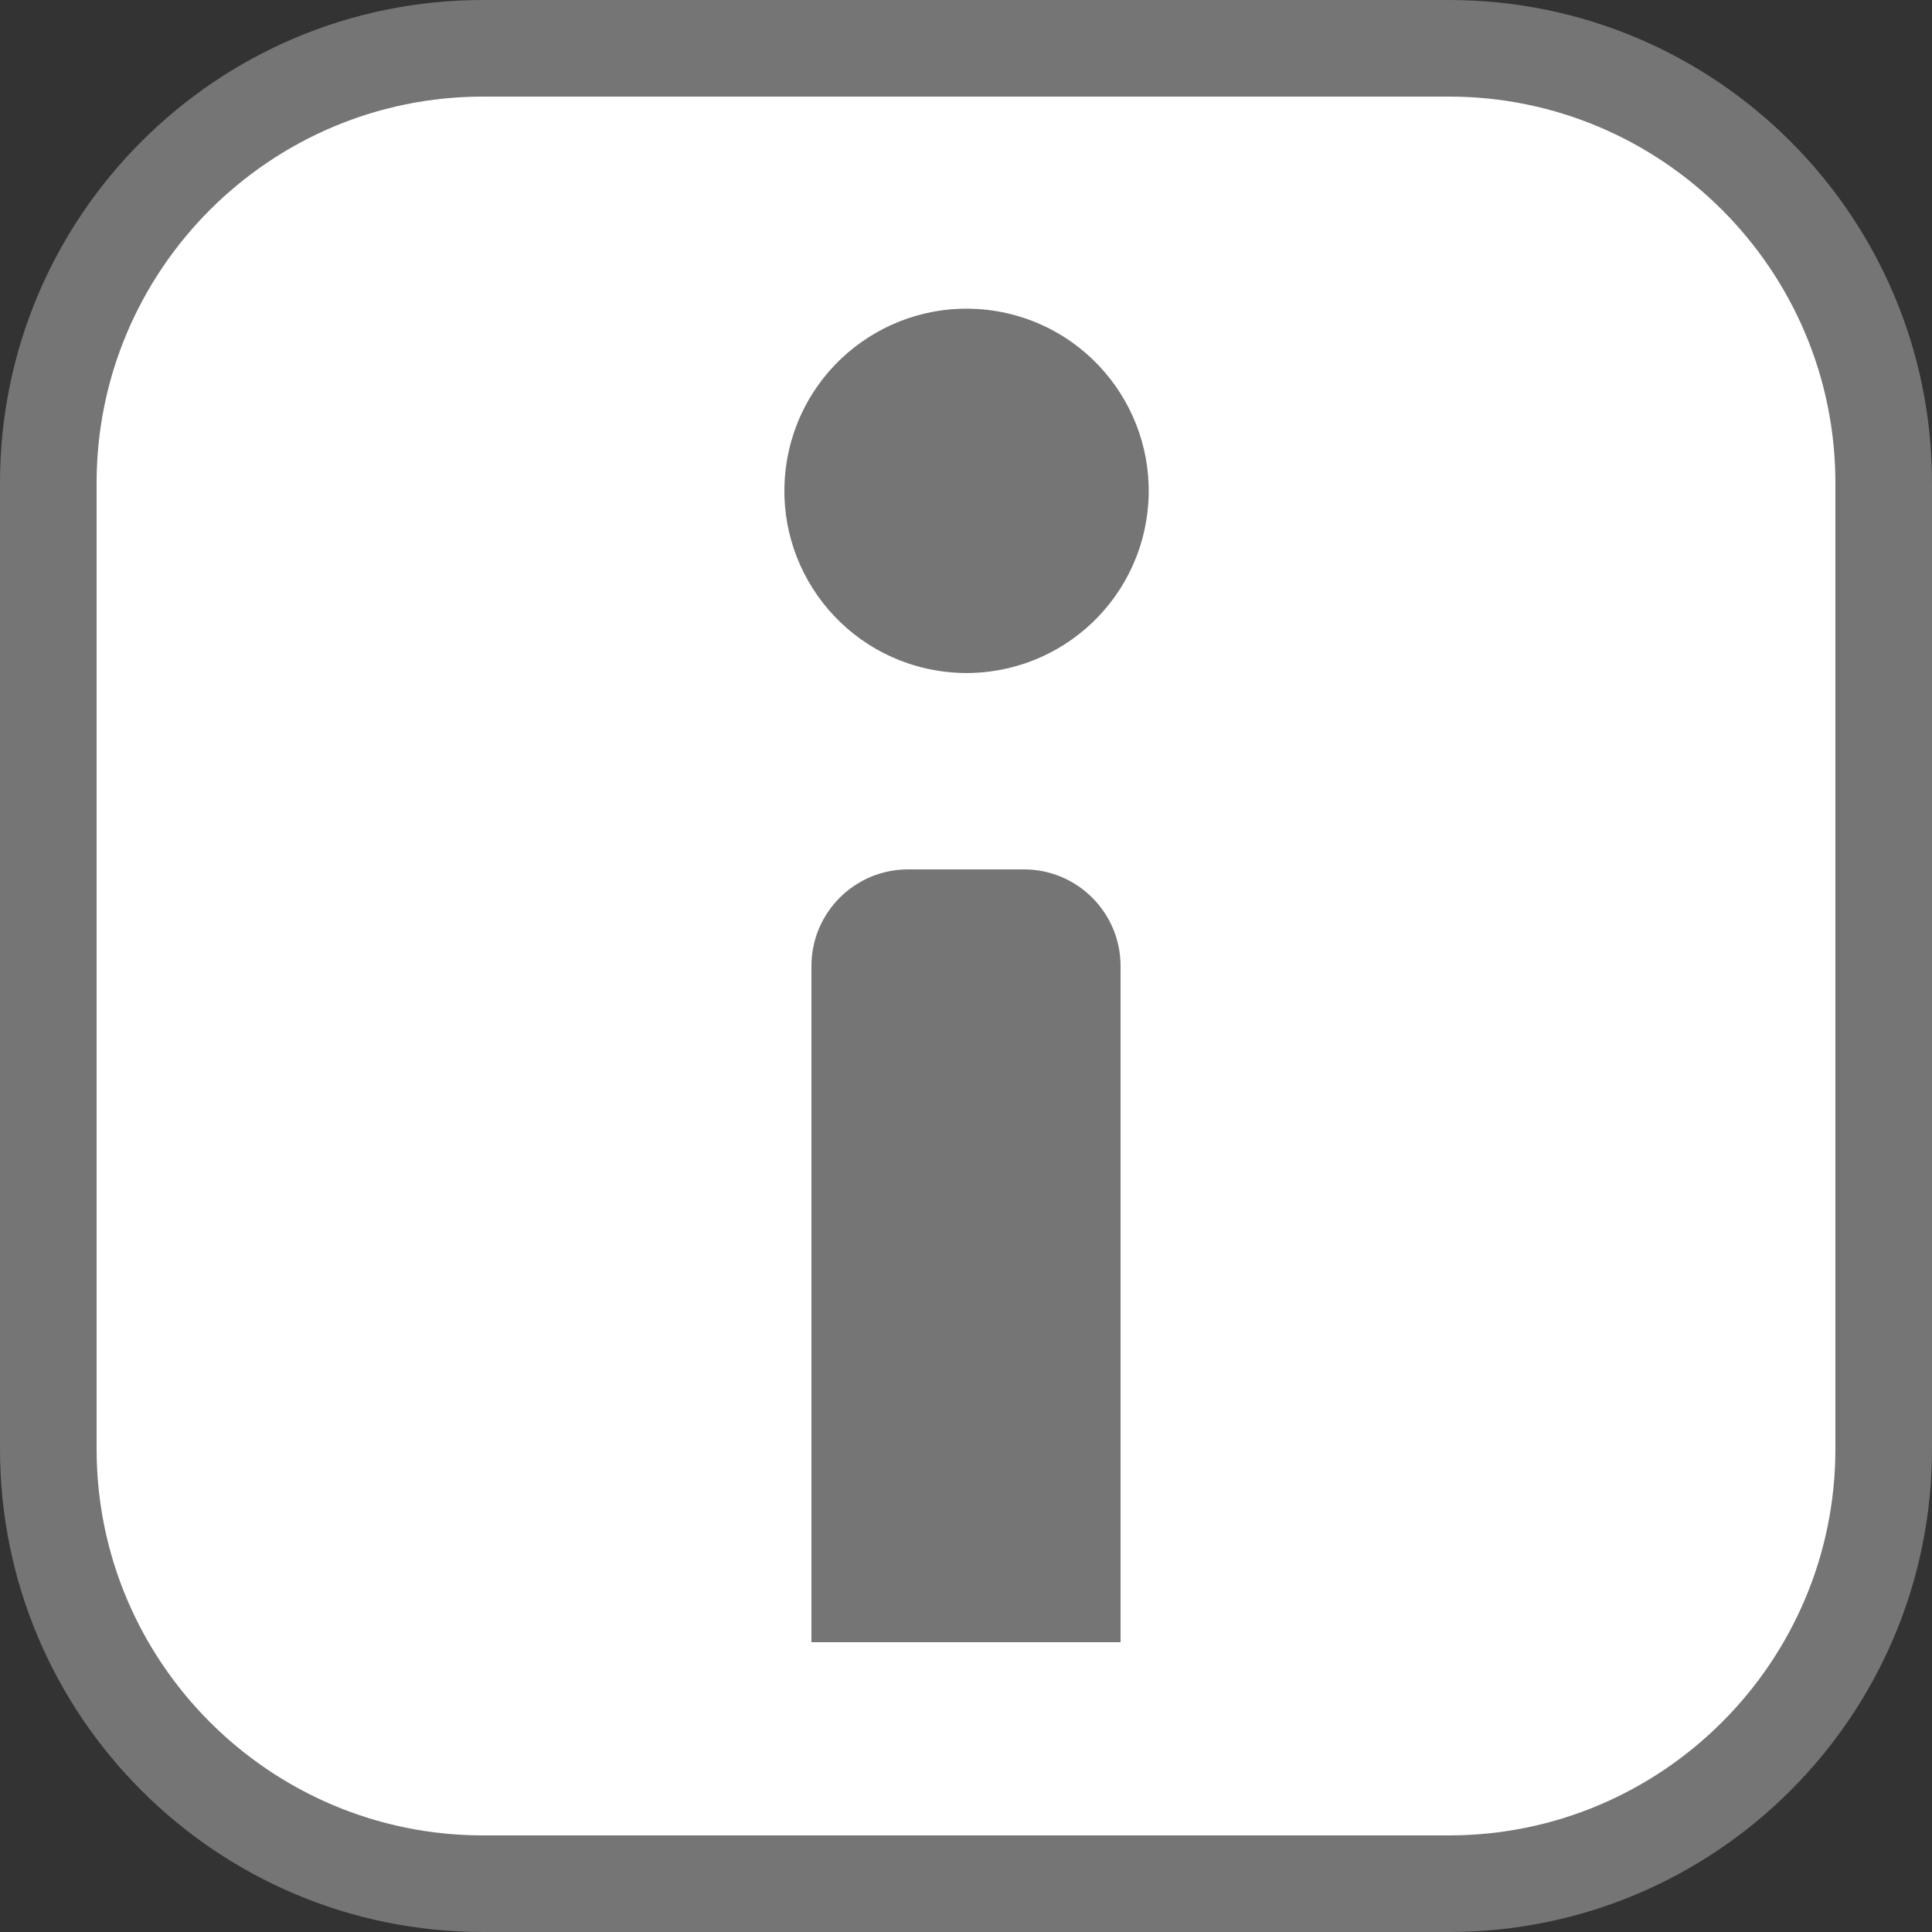 <?xml version="1.0" encoding="utf-8"?>
<!-- Generator: Adobe Illustrator 24.0.2, SVG Export Plug-In . SVG Version: 6.00 Build 0)  -->
<svg version="1.1" id="Ebene_1" xmlns="http://www.w3.org/2000/svg" xmlns:xlink="http://www.w3.org/1999/xlink" x="0px" y="0px"
	 viewBox="0 0 100 100" style="enable-background:new 0 0 100 100;" xml:space="preserve">
<rect x="0" y="0" width="100" height="100" fill="#333333" stroke="none"/>
<g id="_x31_6x16_46_">
	<g>
		<path style="fill:#FFFFFF;" d="M25,97.5C12.593,97.5,2.5,87.406,2.5,75V25C2.5,12.594,12.593,2.5,25,2.5h50
			c12.406,0,22.5,10.094,22.5,22.5v50c0,12.406-10.094,22.5-22.5,22.5H25z"/>
		<path style="fill:#757575;" d="M75,5c11.028,0,20,8.972,20,20v50c0,11.028-8.972,20-20,20H25C13.972,95,5,86.028,5,75V25
			C5,13.972,13.972,5,25,5H75 M75,0H25C11.193,0,0,11.193,0,25v50c0,13.807,11.193,25,25,25h50c13.807,0,25-11.193,25-25V25
			C100,11.193,88.807,0,75,0L75,0z"/>
	</g>
	<path style="fill:#757575;" d="M58,85H42V50c0-2.761,2.239-5,5-5h6c2.761,0,5,2.239,5,5V85z"/>
	
		<ellipse transform="matrix(0.17 -0.986 0.986 0.17 16.46 70.384)" style="fill:#757575;" cx="50" cy="25.424" rx="9.423" ry="9.423"/>
</g>
</svg>
